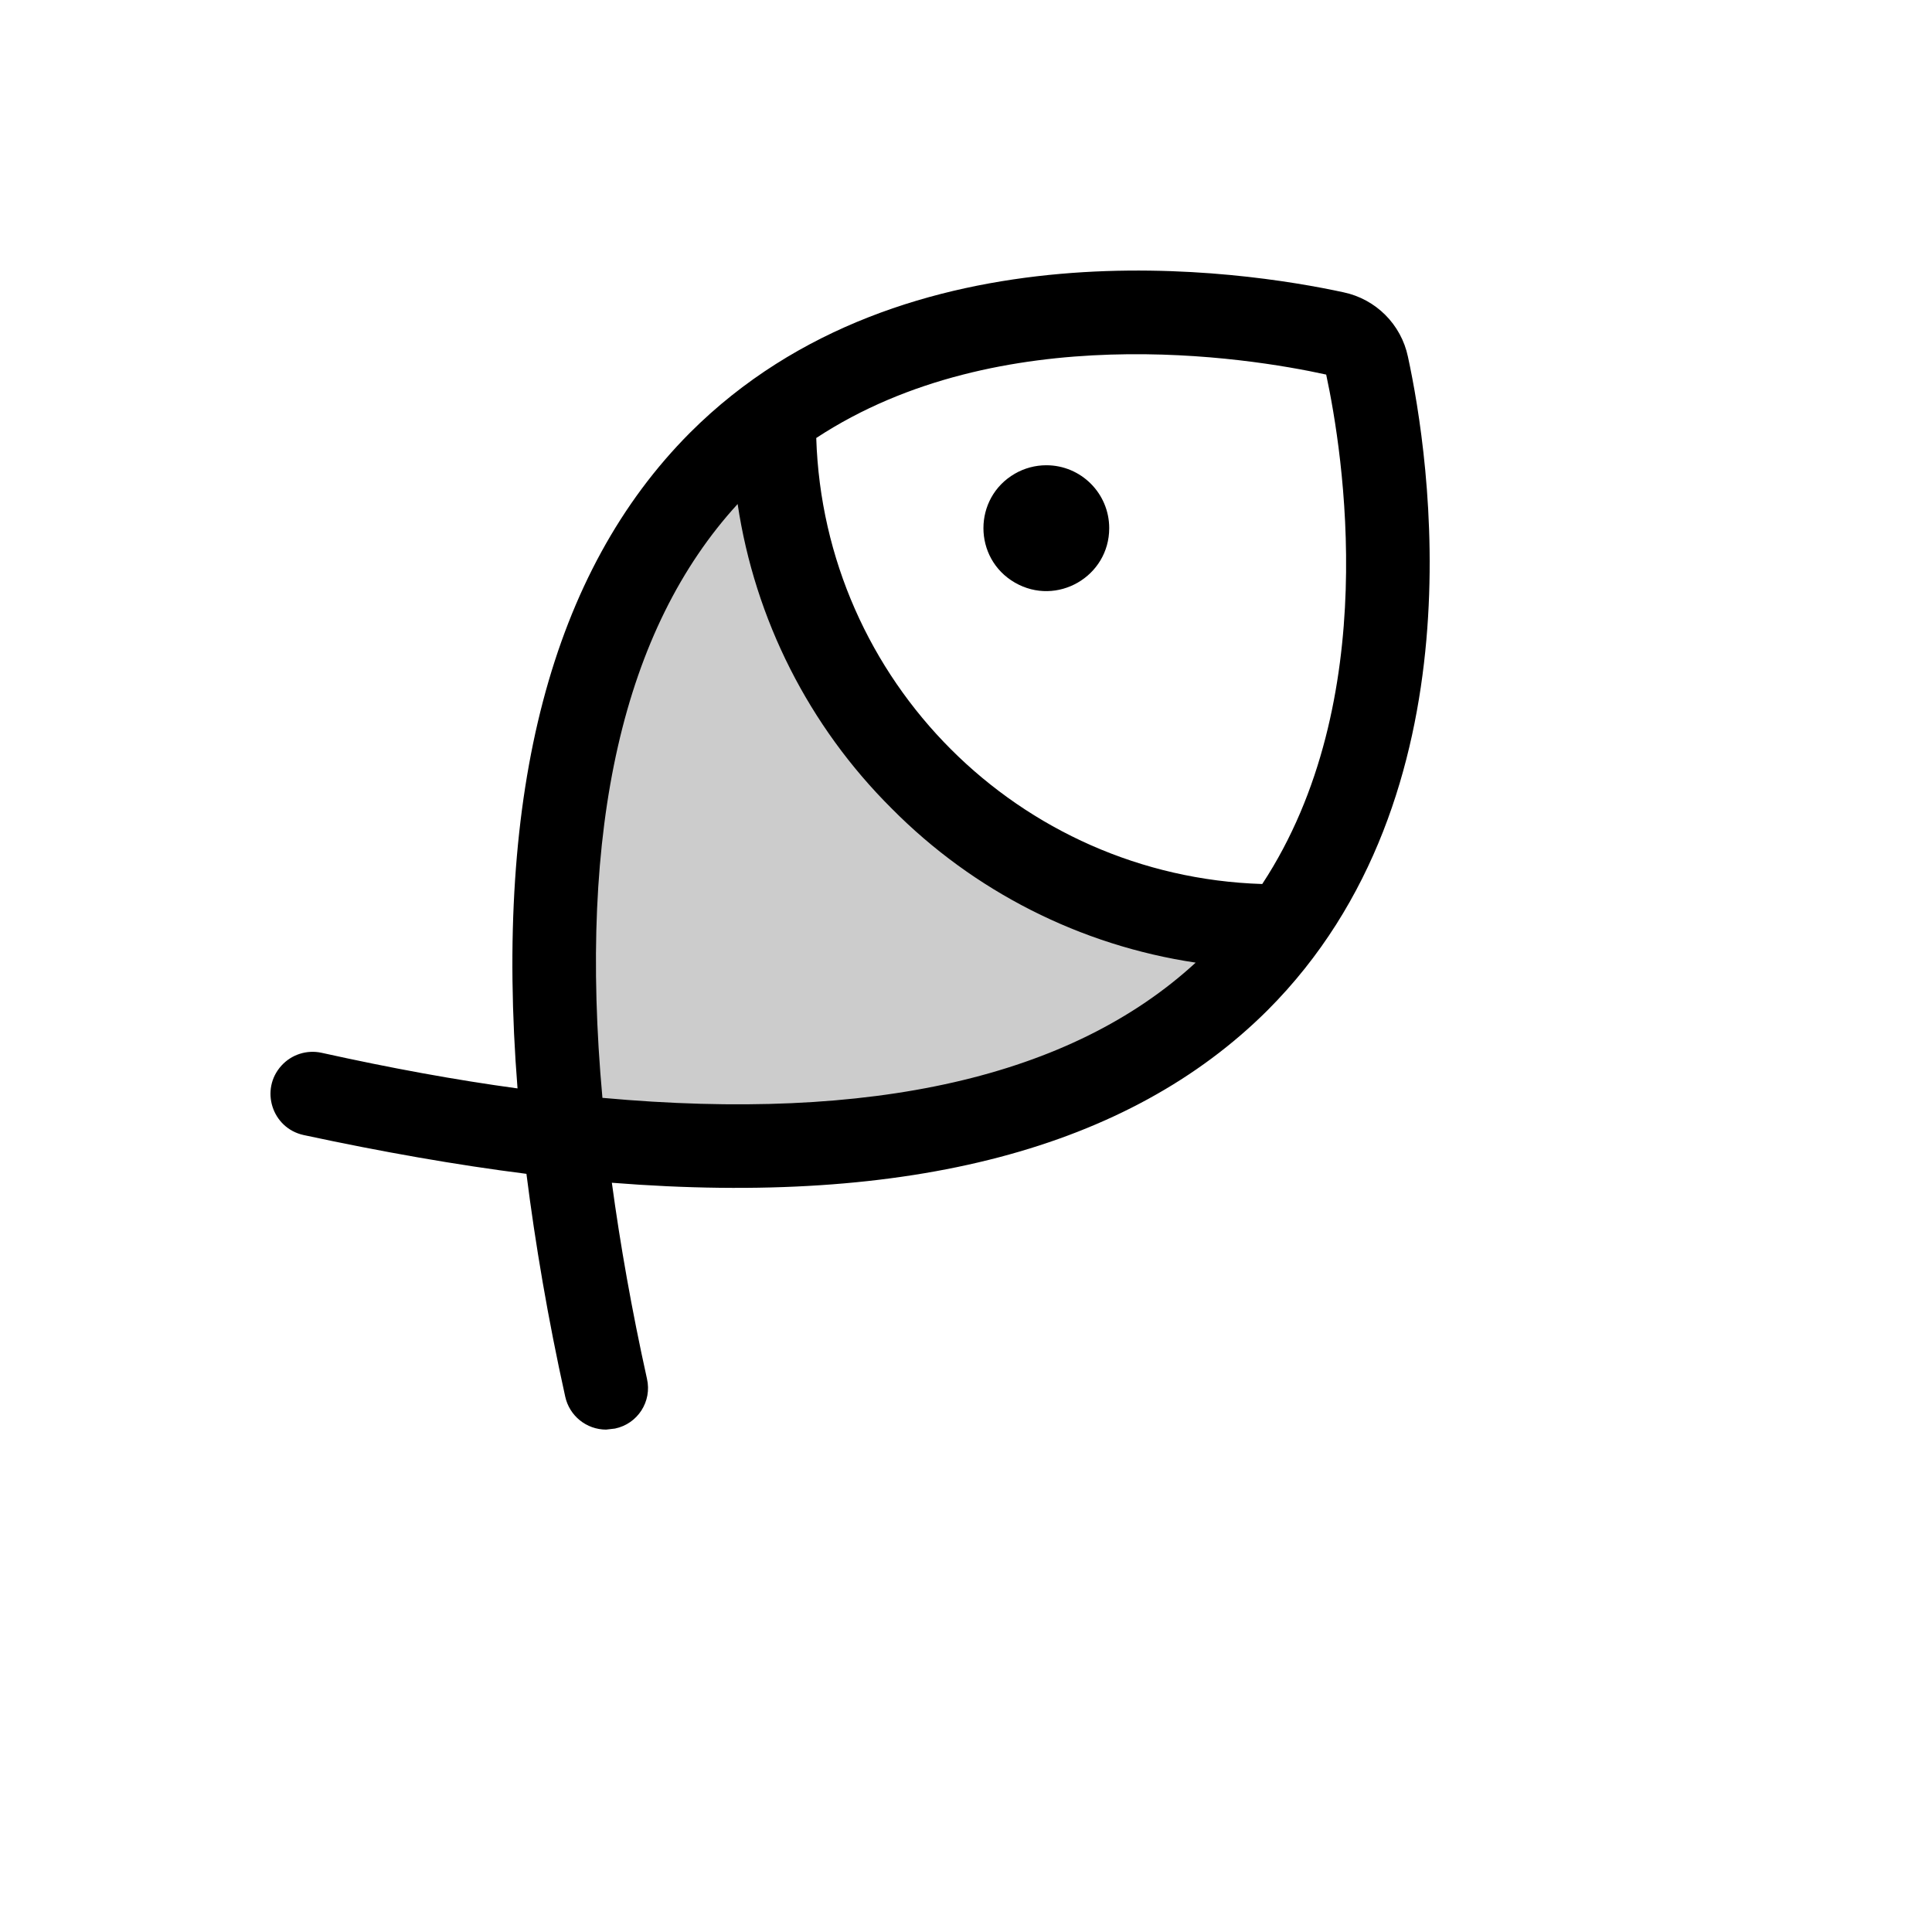 <svg xmlns="http://www.w3.org/2000/svg" version="1.1" xmlns:xlink="http://www.w3.org/1999/xlink" width="100%" height="100%" id="svgWorkerArea" viewBox="-25 -25 625 625" xmlns:idraw="https://idraw.muisca.co" style="background: white;"><defs id="defsdoc"><pattern id="patternBool" x="0" y="0" width="10" height="10" patternUnits="userSpaceOnUse" patternTransform="rotate(35)"><circle cx="5" cy="5" r="4" style="stroke: none;fill: #ff000070;"></circle></pattern></defs><g id="fileImp-28828842" class="cosito"><path id="pathImp-452440820" opacity="0.2" class="grouped" d="M390.456 274.71C355.531 322.353 287.375 356.602 157.508 342.529 157.508 342.529 157.508 342.529 157.508 342.529 143.436 212.655 177.683 144.497 225.324 109.57 225.324 109.57 225.324 109.57 225.324 109.57 223.978 201.26 298.6 275.962 390.286 274.71 390.286 274.71 390.456 274.71 390.456 274.71"></path><path id="pathImp-658073614" class="grouped" d="M333.829 145.853C333.829 161.516 316.875 171.305 303.312 163.474 289.749 155.642 289.749 136.065 303.312 128.234 306.405 126.448 309.913 125.508 313.485 125.508 324.721 125.508 333.829 134.617 333.829 145.853 333.829 145.853 333.829 145.853 333.829 145.853M385.031 301.838C340.102 346.598 269.065 365.249 172.936 357.619 175.649 377.626 179.378 398.819 184.295 421.03 185.971 428.349 181.305 435.616 173.953 437.137 173.953 437.137 171.071 437.476 171.071 437.476 164.702 437.462 159.2 433.019 157.847 426.795 152.252 401.532 148.183 377.456 145.301 354.737 122.582 351.854 98.508 347.616 73.246 342.19 63.001 339.971 59 327.493 66.044 319.73 69.313 316.127 74.256 314.541 79.011 315.571 101.22 320.488 122.413 324.388 142.419 327.1 134.789 230.967 153.439 159.926 198.197 114.996 267.709 45.481 377.571 62.605 409.614 69.557 420.088 71.752 428.272 79.936 430.467 90.411 437.418 122.456 454.542 232.323 385.031 301.838 385.031 301.838 385.031 301.838 385.031 301.838M361.803 286.409C324.503 280.848 290.006 263.36 263.47 236.562 236.7 209.937 219.222 175.394 213.625 138.054 176.666 178.407 161.916 242.666 169.884 330.152 257.197 338.121 321.623 323.37 361.803 286.409 361.803 286.409 361.803 286.409 361.803 286.409M404.019 96.176C378.588 90.581 298.396 77.695 239.056 116.691 241.524 195.333 304.697 258.509 383.335 260.977 422.329 201.635 409.444 121.439 404.019 96.176 404.019 96.176 404.019 96.176 404.019 96.176"></path></g></svg>